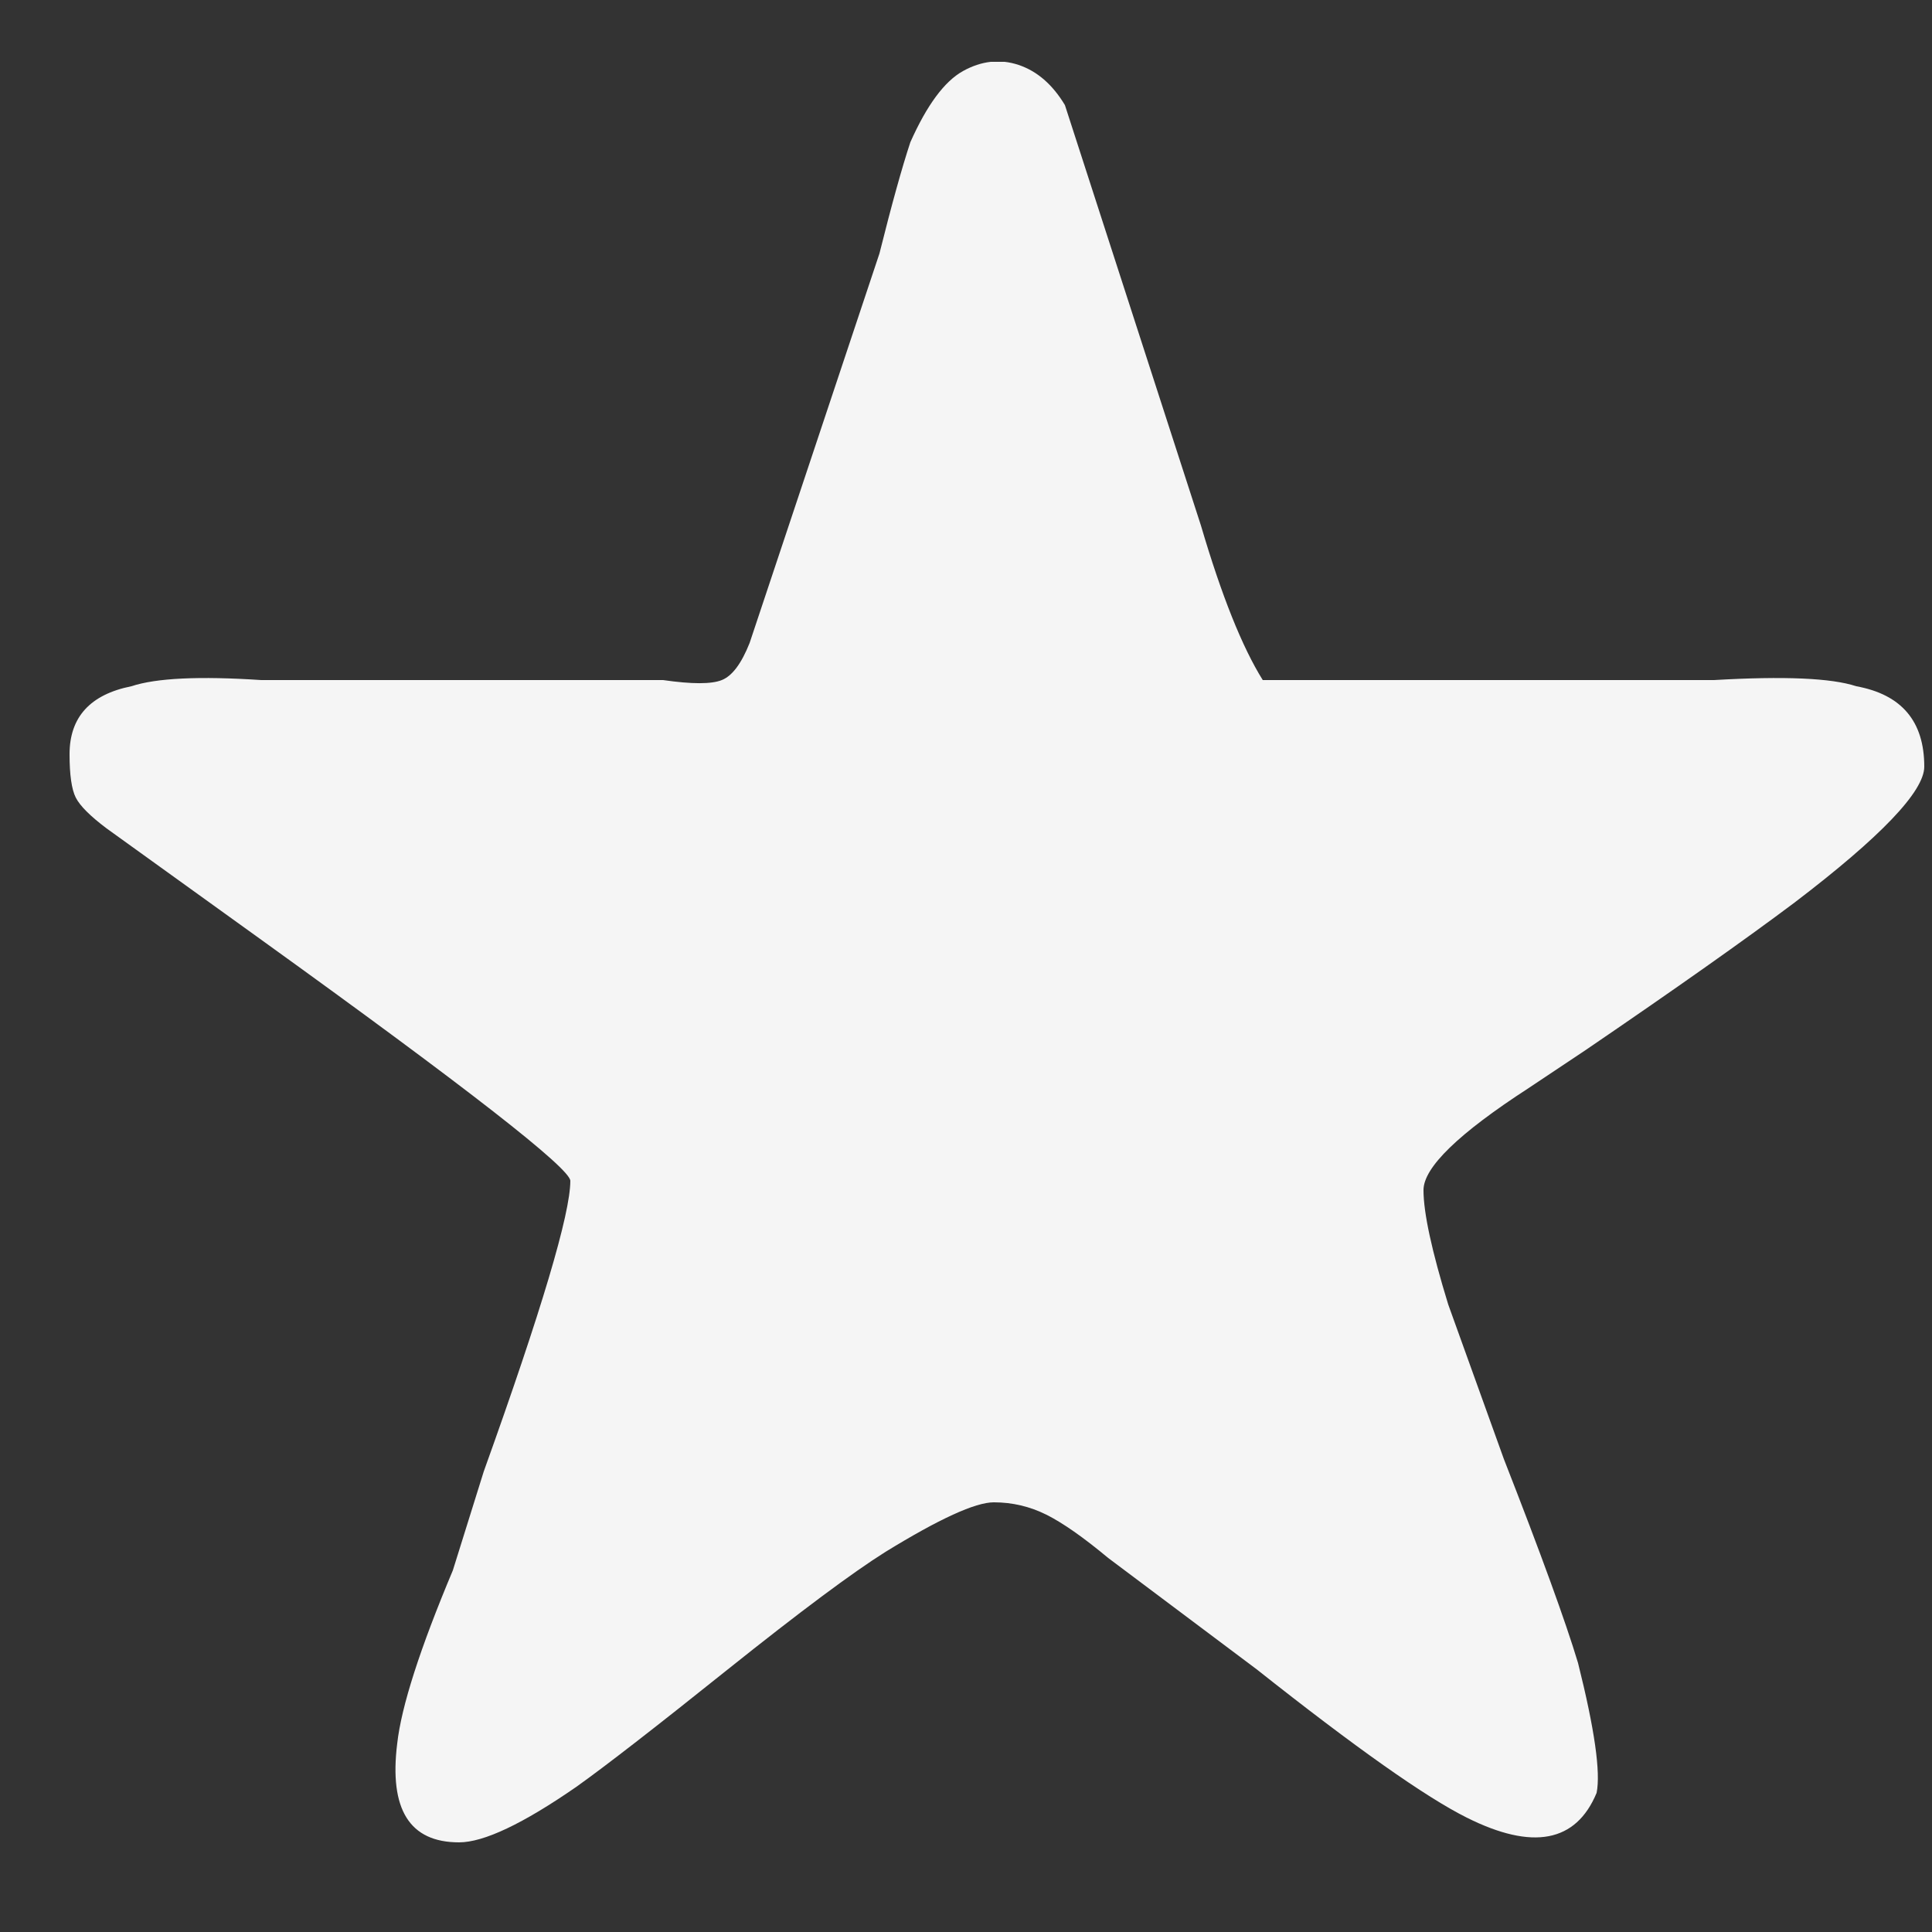 <svg width="25" height="25" viewBox="0 0 25 25" fill="none" xmlns="http://www.w3.org/2000/svg">
<rect x="0" y="0" width="25" height="25" fill="#333333" stroke="none"/>
<g clip-path="url(#clip0_10655_26063)">
<path d="M24.9 0.8H0.9V24.8H24.9V0.8ZM0.9 9.76C0.9 10.027 0.927 10.214 0.98 10.32C1.034 10.427 1.167 10.56 1.38 10.72L3.38 12.16C6.047 14.08 7.38 15.12 7.38 15.28C7.38 15.707 7.007 16.96 6.26 19.04L5.86 20.32C5.434 21.334 5.194 22.08 5.14 22.56C5.034 23.414 5.3 23.84 5.94 23.84C6.26 23.84 6.767 23.6 7.46 23.12C7.834 22.854 8.487 22.347 9.42 21.6C10.354 20.854 11.034 20.347 11.46 20.08C12.154 19.654 12.62 19.44 12.86 19.44C13.1 19.44 13.327 19.494 13.54 19.6C13.754 19.707 14.02 19.894 14.34 20.16L16.26 21.6C17.54 22.614 18.447 23.254 18.98 23.52C19.834 23.947 20.394 23.84 20.66 23.2C20.714 22.934 20.634 22.374 20.42 21.52C20.26 20.987 19.94 20.107 19.46 18.88L18.74 16.88C18.527 16.187 18.42 15.694 18.42 15.4C18.42 15.107 18.874 14.667 19.78 14.08L20.5 13.6C21.674 12.8 22.58 12.16 23.22 11.68C24.34 10.827 24.9 10.24 24.9 9.92C24.9 9.334 24.607 8.987 24.02 8.88C23.7 8.774 23.087 8.747 22.18 8.8H21.3H16.34C16.074 8.374 15.807 7.707 15.54 6.8L13.78 1.36C13.62 1.094 13.42 0.92 13.18 0.84C12.94 0.76 12.7 0.787 12.46 0.92C12.22 1.054 11.994 1.36 11.78 1.84C11.674 2.16 11.54 2.64 11.38 3.28L9.7 8.32C9.594 8.587 9.474 8.747 9.34 8.8C9.207 8.854 8.954 8.854 8.58 8.8H3.38C2.58 8.747 2.02 8.774 1.7 8.88C1.167 8.987 0.9 9.28 0.9 9.76ZM0.9 0.8H24.9V24.8H0.9V0.8Z" fill="#F5F5F5"/>
</g>
<defs>
<clipPath id="clip0_10655_26063">
<rect width="24" height="24" fill="white" transform="matrix(1 0 0 -1 0.9 24.8)"/>
</clipPath>
</defs>
</svg>

